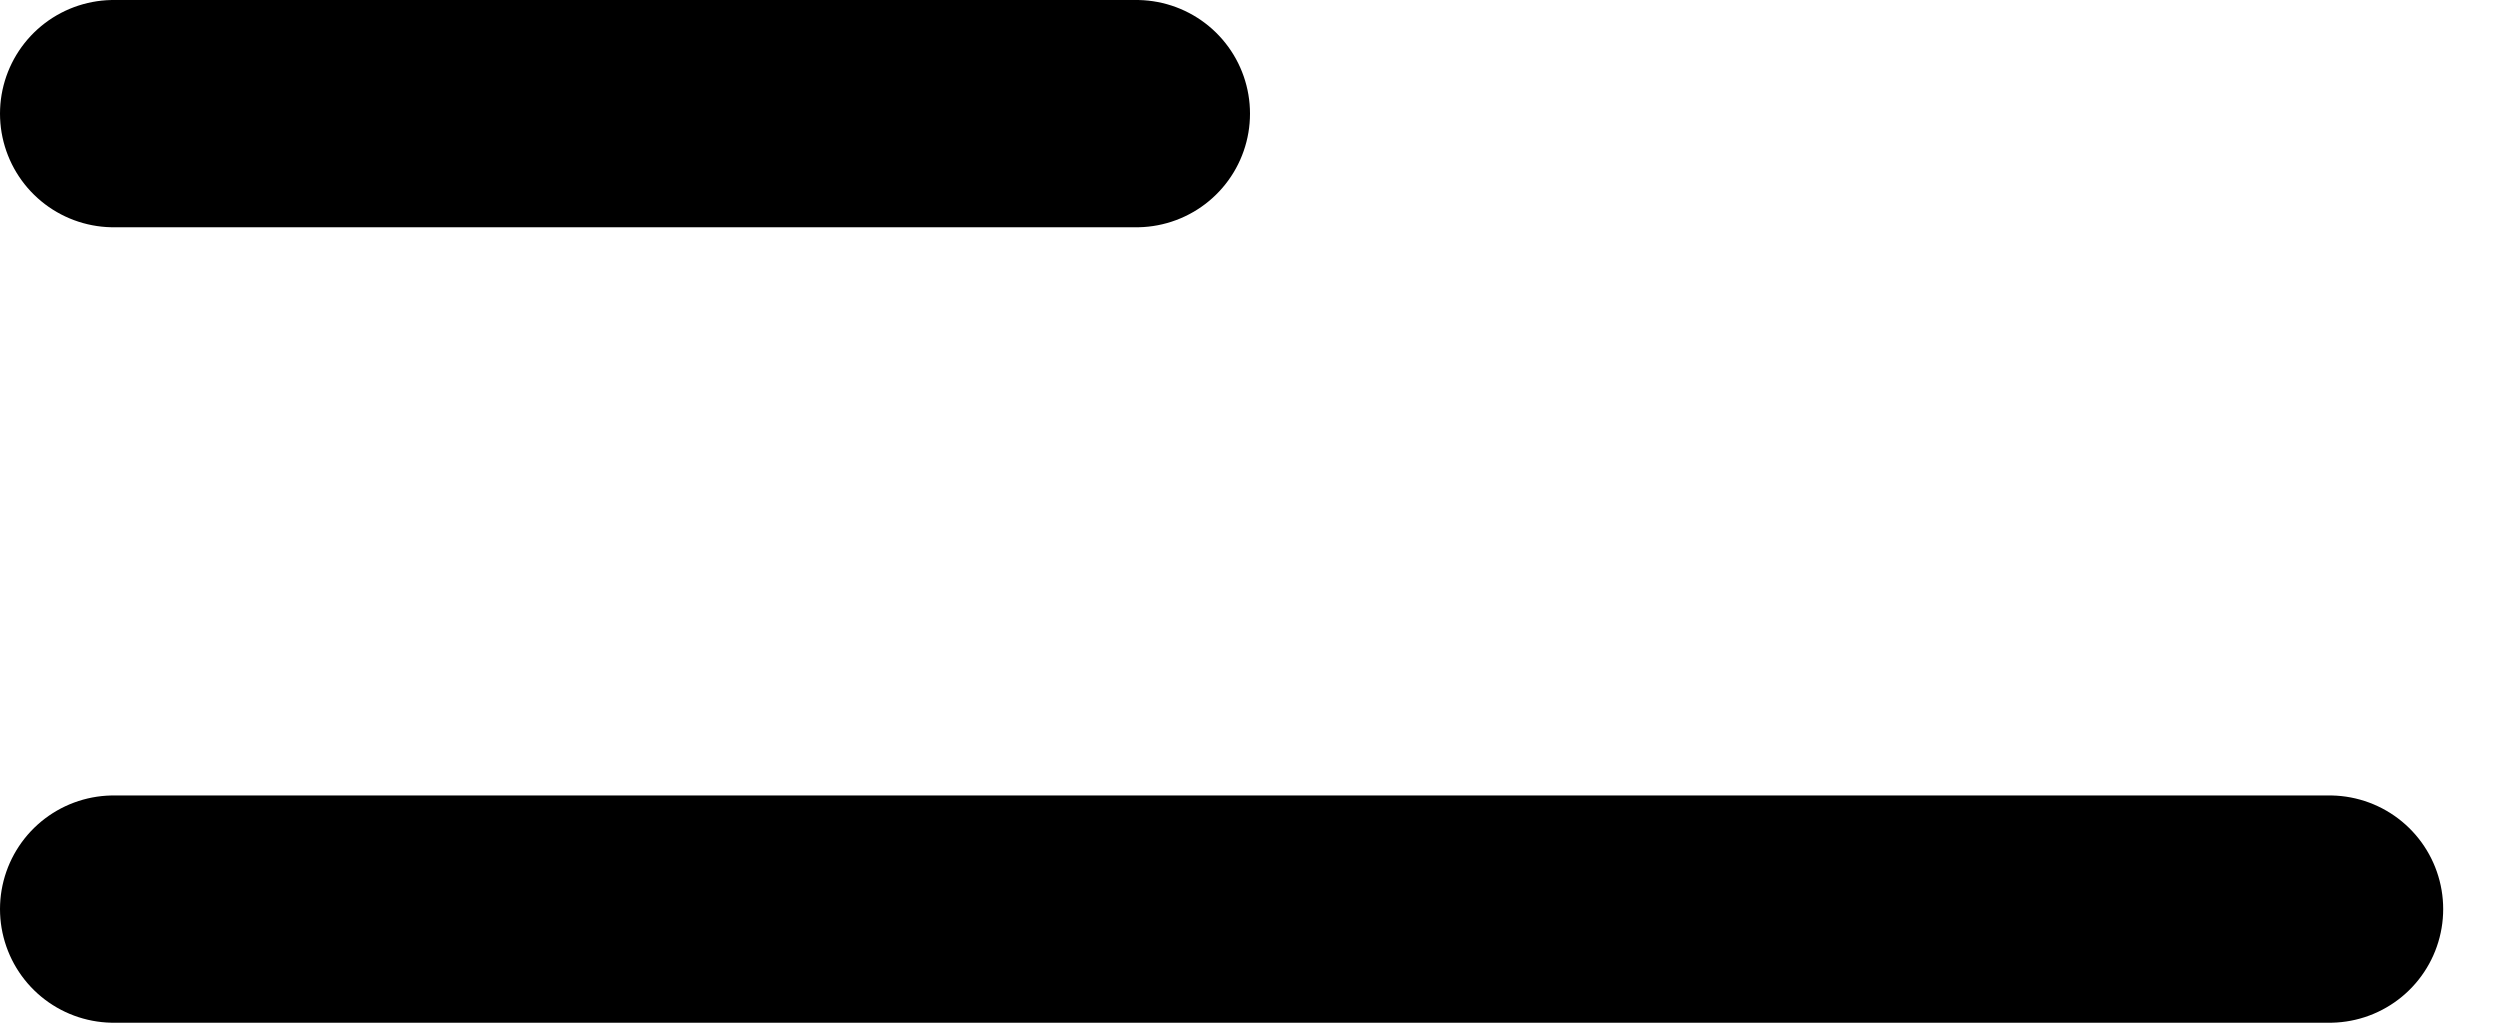 <svg width="22" height="9" viewBox="0 0 22 9" fill="none" xmlns="http://www.w3.org/2000/svg">
<path d="M20.5 8L1 8" stroke="black" stroke-width="2" stroke-linecap="round"/>
<path d="M10 1L1 1" stroke="black" stroke-width="2" stroke-linecap="round"/>
</svg>

